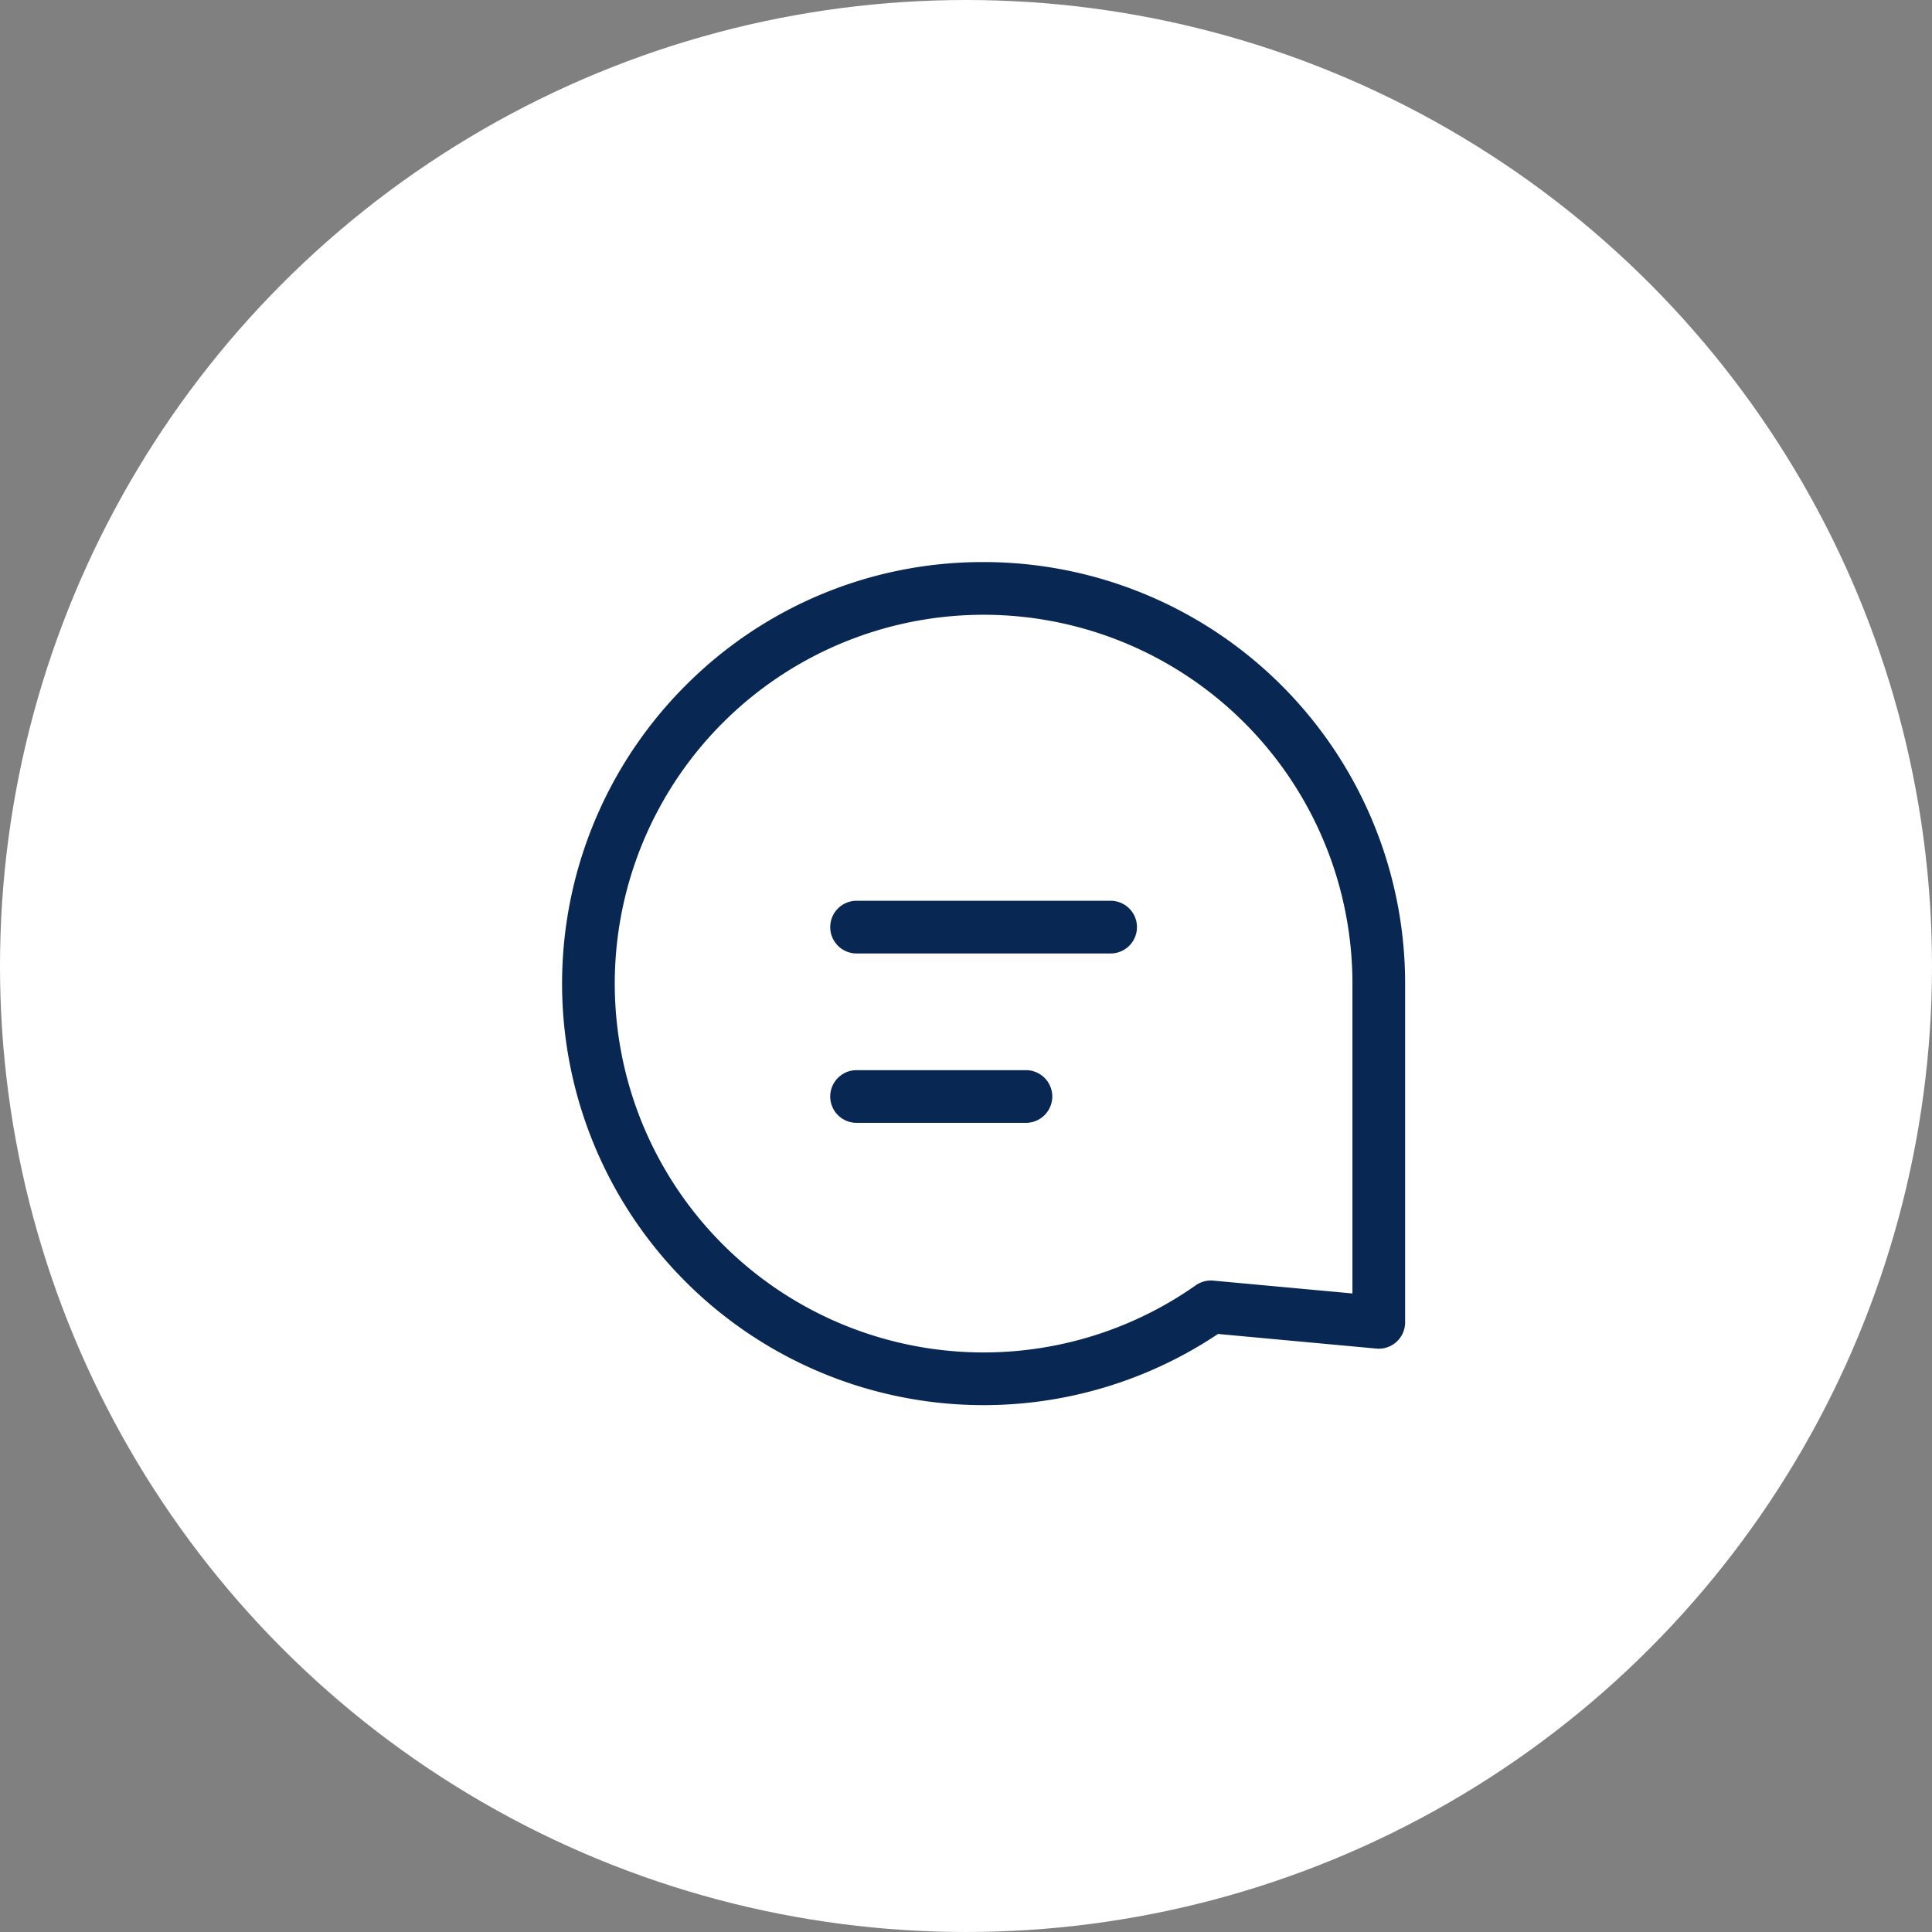 <svg data-name="グループ 18587" xmlns="http://www.w3.org/2000/svg" width="55" height="55" viewBox="0 0 55 55">
    <rect x="0" y="0" width="55" height="55" fill="#808080" stroke="none"/>
    <g data-name="グループ 18621">
        <g data-name="グループ 18622">
            <circle data-name="楕円形 546" cx="27.5" cy="27.5" r="27.5" style="fill:#fff"/>
            <g data-name="グループ 6351">
                <path d="M11.2-.8a12 12 0 0 1 12 12v9.643a.75.75 0 0 1-.819.747l-4.508-.416A12 12 0 0 1 2.715 2.715 11.921 11.921 0 0 1 11.2-.8zm10.5 20.821V11.2a10.5 10.5 0 1 0-4.46 8.589.75.75 0 0 1 .5-.133z" transform="translate(16.801 16.801)" style="fill:#082752"/>
                <path d="M4.771 1.2H-.05A.75.75 0 0 1-.8.45.75.75 0 0 1-.05-.3h4.821a.75.75 0 1 1 0 1.5z" transform="translate(24.435 30.765)" style="fill:#082752"/>
                <path data-name="Vector-13-path" d="M7.182 1.2H-.05A.75.75 0 0 1-.8.45.75.75 0 0 1-.05-.3h7.232a.75.75 0 0 1 0 1.5z" transform="translate(24.435 25.943)" style="fill:#082752"/>
            </g>
        </g>
    </g>
</svg>
